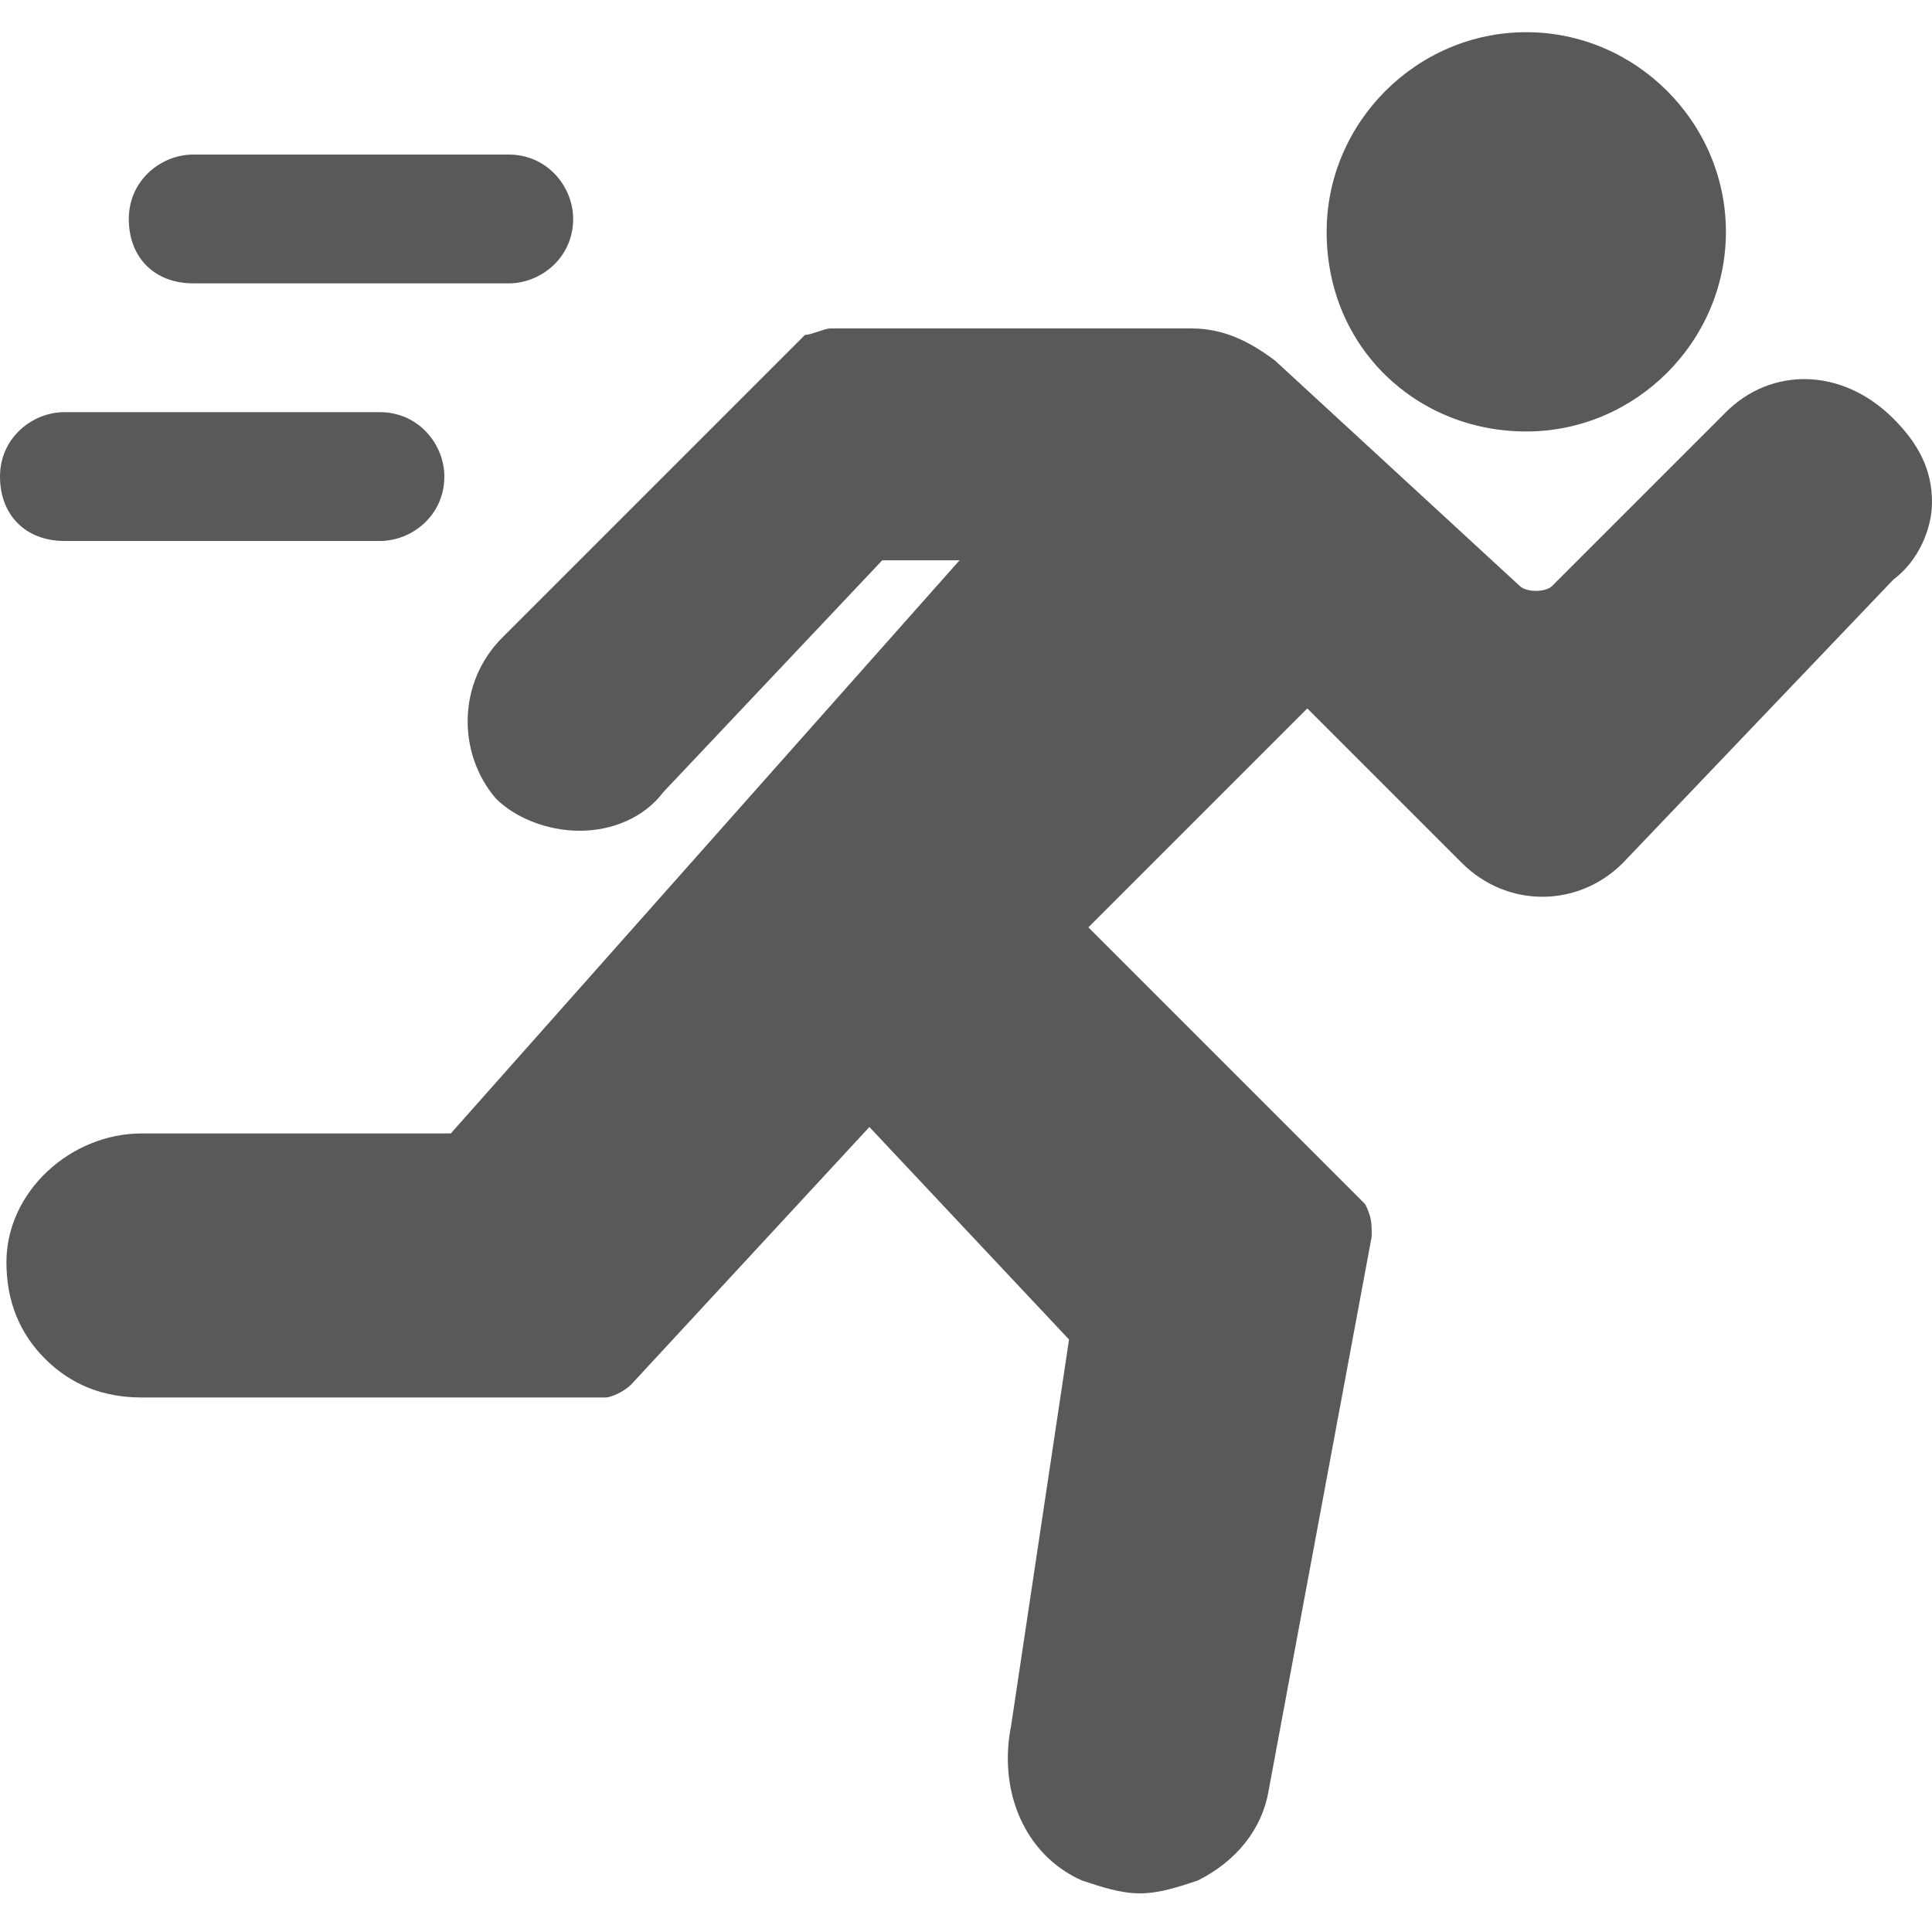 <?xml version="1.0" encoding="utf-8"?>
<!-- Generator: Adobe Illustrator 23.0.1, SVG Export Plug-In . SVG Version: 6.00 Build 0)  -->
<svg version="1.1" id="Layer_1" xmlns="http://www.w3.org/2000/svg" xmlns:xlink="http://www.w3.org/1999/xlink" x="0px" y="0px"
	 viewBox="0 0 30 30" style="enable-background:new 0 0 30 30;" xml:space="preserve">
<style type="text/css">
	.st0{fill:#595957;}
</style>
<title>Atom/Icon/Fonctional/Reduce</title>
<desc>Created with Sketch.</desc>
<g>
	<path class="st0" d="M23.7,6.7c1.7,0,3.1-1.4,3.1-3.1s-1.4-3.1-3.1-3.1s-3.1,1.4-3.1,3.1C20.6,5.4,22,6.7,23.7,6.7z"/>
	<path class="st0" d="M29.4,6.5L29.4,6.5c-0.8-0.8-1.9-0.8-2.6-0.1l-2.7,2.7c-0.1,0.1-0.4,0.1-0.5,0l-3.8-3.5
		c-0.4-0.3-0.8-0.5-1.3-0.5h-5.6c-0.1,0-0.3,0.1-0.4,0.1L7.8,9.9c-0.7,0.7-0.7,1.8-0.1,2.5C8,12.7,8.5,12.9,9,12.9h0
		c0.5,0,1-0.2,1.3-0.6l3.4-3.6h1.2L7,17.6H2.2c-1.1,0-2.1,0.9-2.1,2c0,0.6,0.2,1.1,0.6,1.5c0.4,0.4,0.9,0.6,1.5,0.6h7.2
		c0.1,0,0.3-0.1,0.4-0.2l3.7-4l3.1,3.3l-0.9,6c-0.2,1,0.2,2,1.1,2.4c0.3,0.1,0.6,0.2,0.9,0.2c0.3,0,0.6-0.1,0.9-0.2
		c0.6-0.3,1-0.8,1.1-1.4l1.6-8.6c0-0.2,0-0.3-0.1-0.5l-4.3-4.3l3.4-3.4l2.4,2.4c0.7,0.7,1.8,0.7,2.5,0L29.4,9
		C29.8,8.7,30,8.2,30,7.8C30,7.3,29.8,6.9,29.4,6.5z"/>
	<path class="st0" d="M1,8.4h4.9c0.5,0,1-0.4,1-1c0-0.5-0.4-1-1-1H1c-0.5,0-1,0.4-1,1C0,8,0.4,8.4,1,8.4z"/>
	<path class="st0" d="M3,4.4h4.9c0.5,0,1-0.4,1-1c0-0.5-0.4-1-1-1H3c-0.5,0-1,0.4-1,1C2,4,2.4,4.4,3,4.4z"/>
</g>
</svg>
